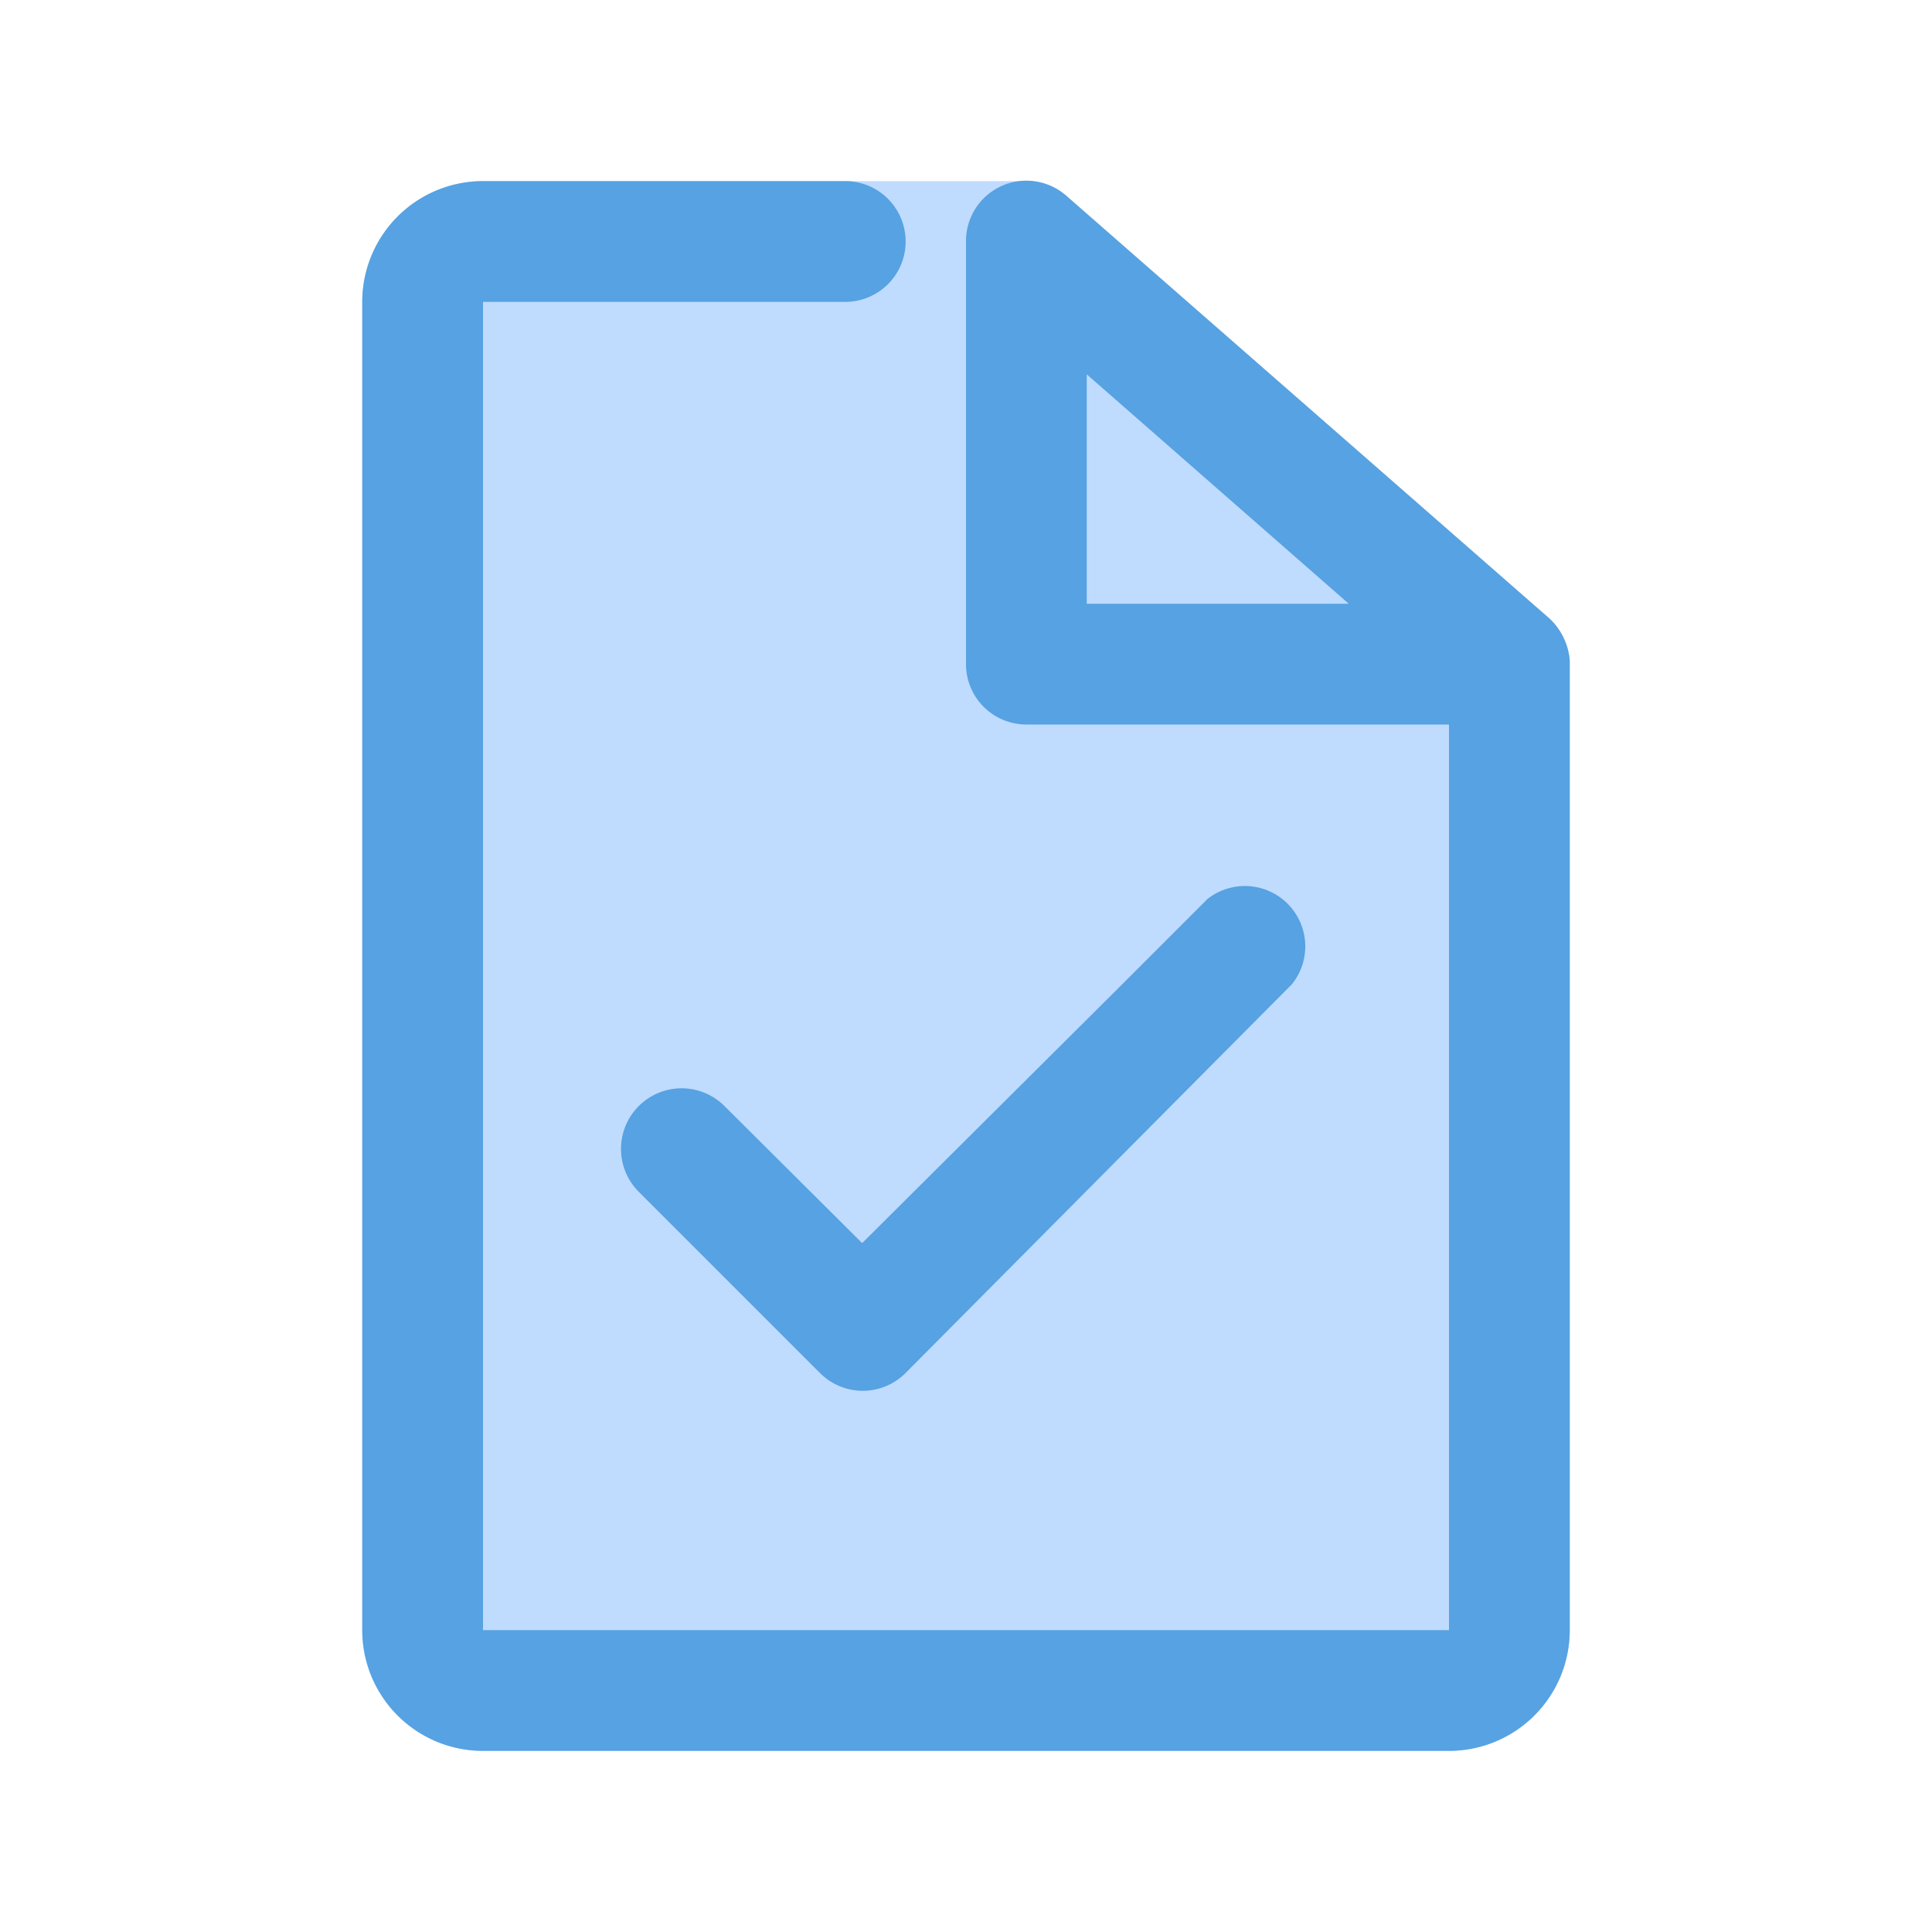 <svg xmlns="http://www.w3.org/2000/svg" height="512" viewBox="0 0 32 32" width="512"><g id="approve"><path d="m26 10.94a1.07 1.07 0 0 0 -.33-.69l-8-7a1.14 1.14 0 0 0 -.67-.25h-9a2 2 0 0 0 -2 2v22a2 2 0 0 0 2 2h16a2 2 0 0 0 2-2c0-.07 0-16 0-16.06z" fill="#bfdbfe"></path><g fill="#56a2e2"><path d="m26 10.94a1.07 1.07 0 0 0 -.33-.69l-8-7a1 1 0 0 0 -1.67.75v7a1 1 0 0 0 1 1h7v15h-16v-22h6a1 1 0 0 0 0-2h-6a2 2 0 0 0 -2 2v22a2 2 0 0 0 2 2h16a2 2 0 0 0 2-2c0-.07 0-16 0-16.06zm-8-.94v-3.8l4.34 3.8z"></path><path d="m14.28 20.59-2.28-2.27a1 1 0 0 0 -1.42 1.42l3 3a1 1 0 0 0 1.42 0l6.4-6.44a1 1 0 0 0 -1.4-1.41l-1.43 1.43z"></path></g></g></svg>